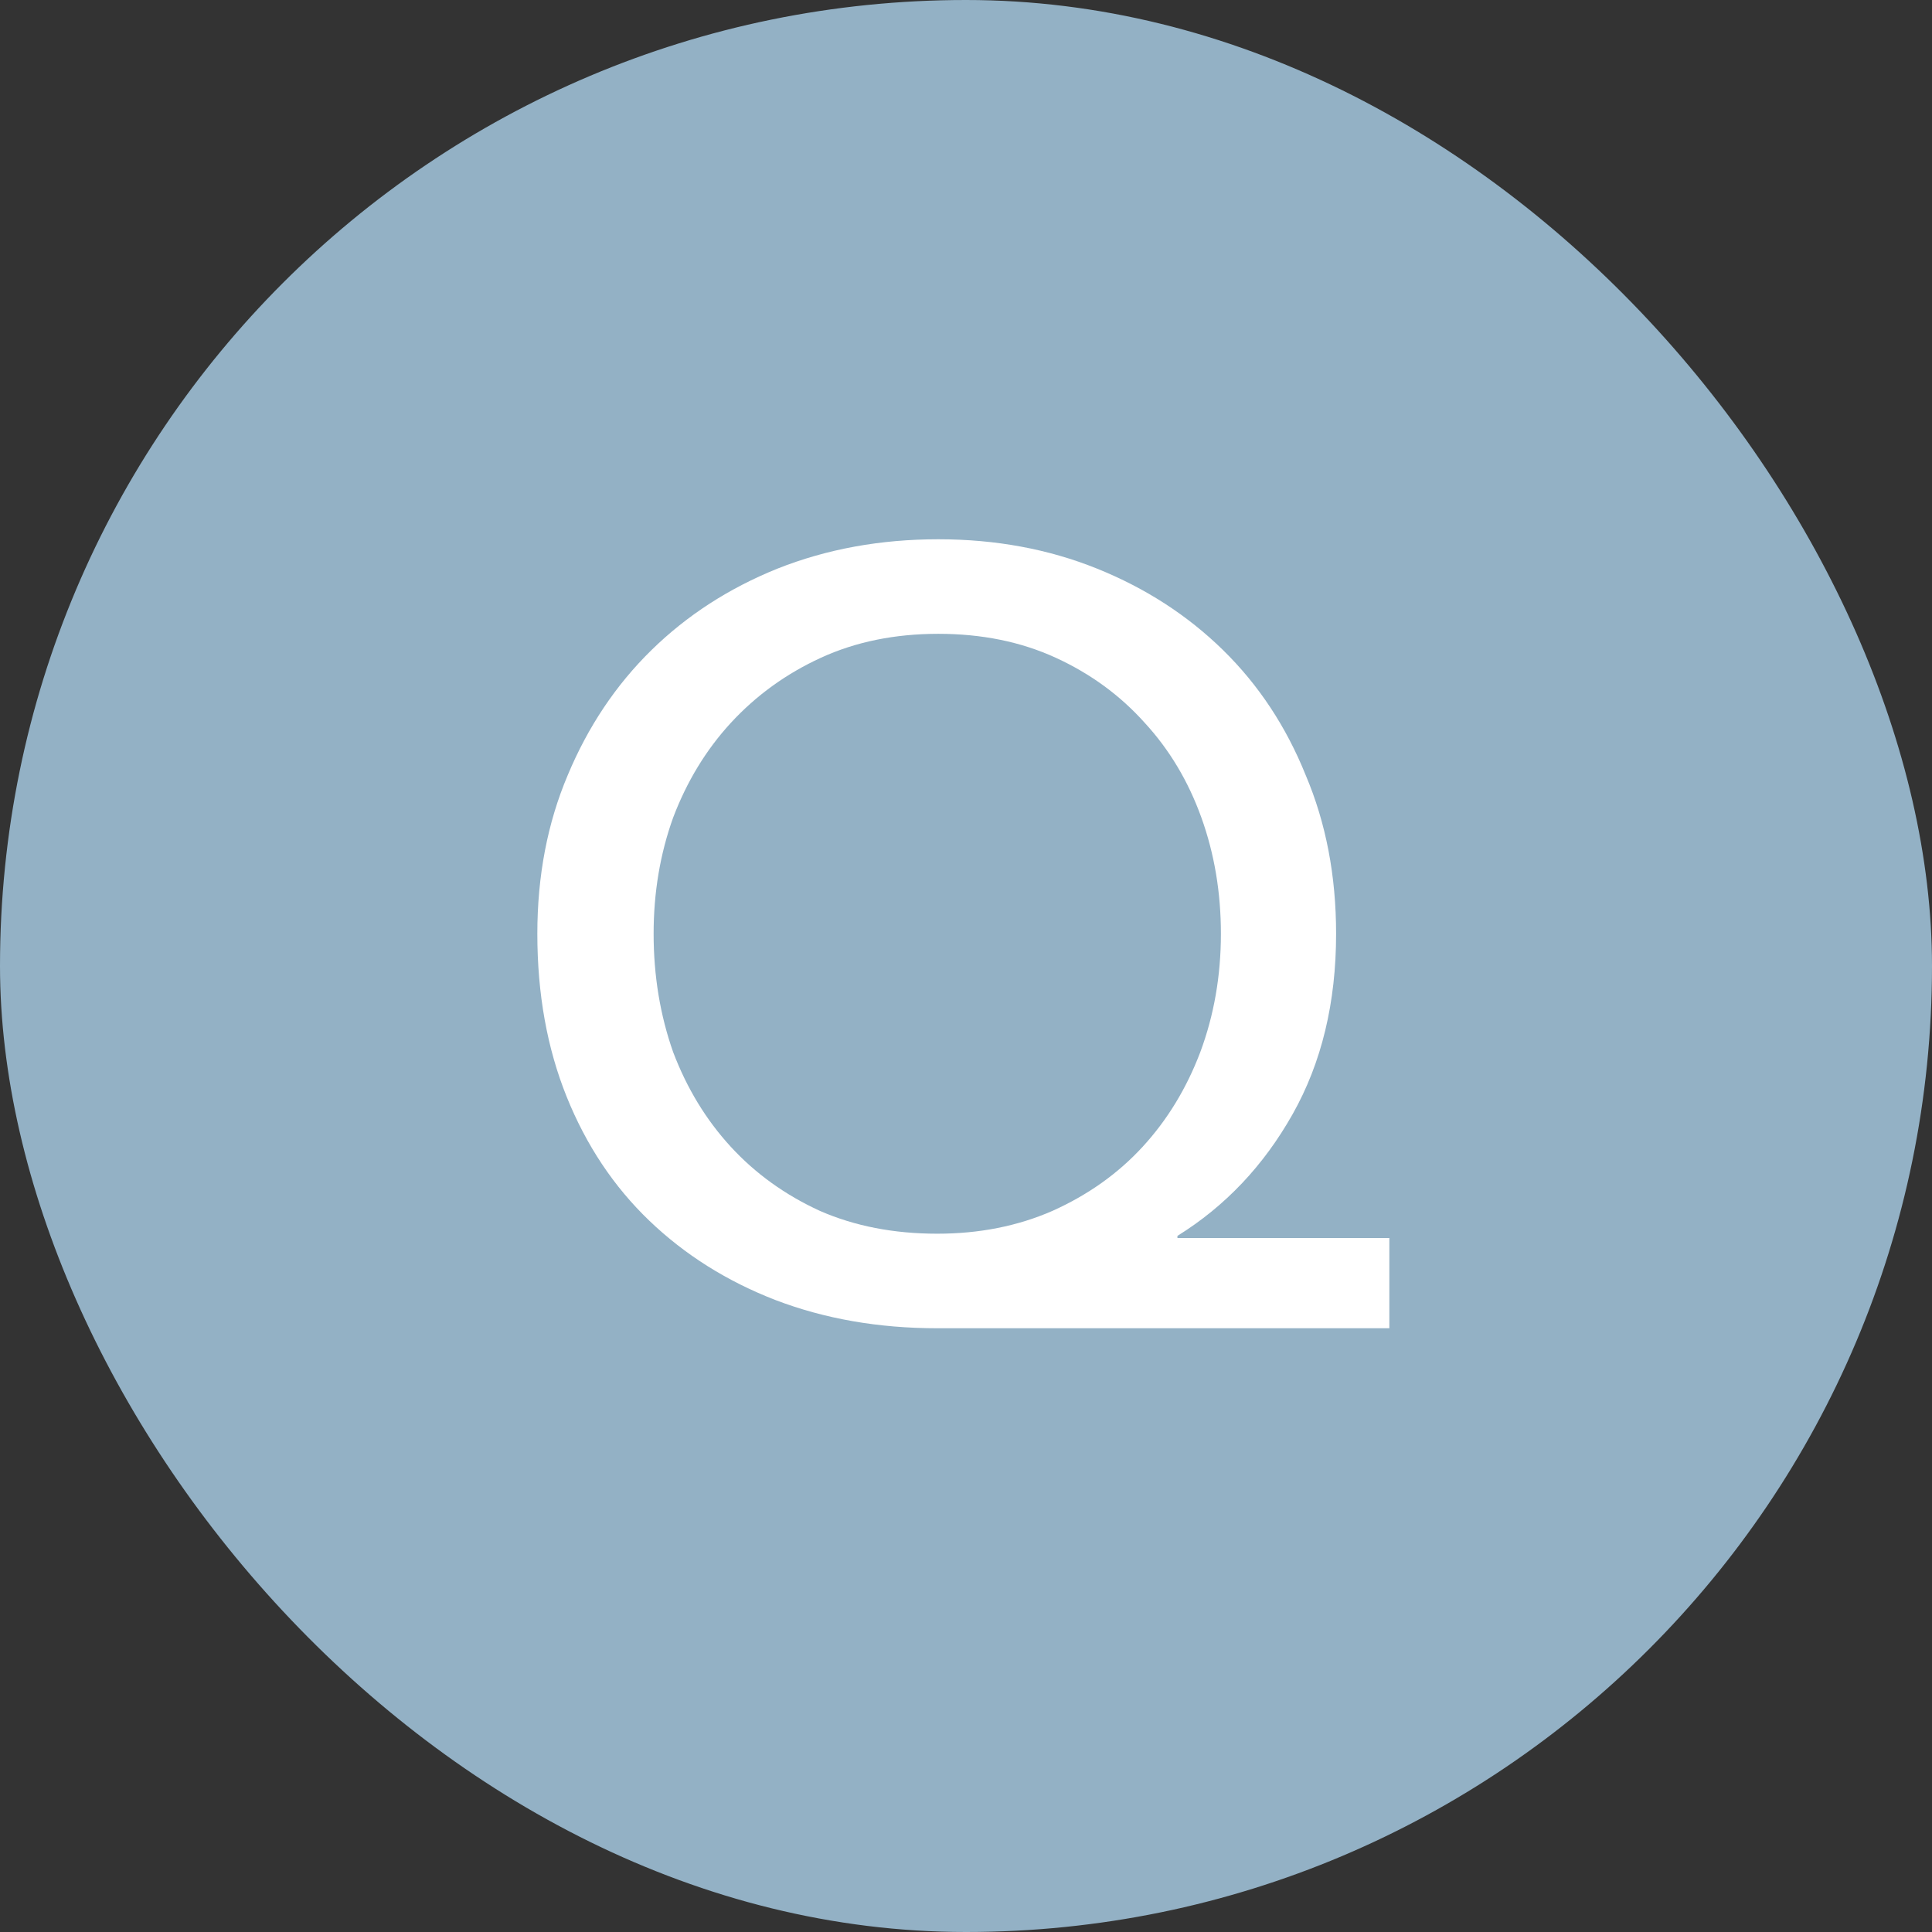 <svg width="32" height="32" viewBox="0 0 32 32" fill="none" xmlns="http://www.w3.org/2000/svg">
<rect x="0" y="0" width="32" height="32" fill="#333333" stroke="none"/>
<rect width="32" height="32" rx="16" fill="#93B1C5"/>
<path d="M23.012 22H15.524C14.552 22 13.658 21.844 12.842 21.532C12.038 21.22 11.342 20.782 10.754 20.218C10.166 19.654 9.71 18.97 9.386 18.166C9.062 17.362 8.9 16.462 8.9 15.466C8.9 14.506 9.068 13.63 9.404 12.838C9.74 12.034 10.202 11.344 10.79 10.768C11.378 10.192 12.074 9.742 12.878 9.418C13.694 9.094 14.582 8.932 15.542 8.932C16.49 8.932 17.366 9.094 18.17 9.418C18.974 9.742 19.67 10.192 20.258 10.768C20.846 11.344 21.302 12.034 21.626 12.838C21.962 13.63 22.13 14.506 22.13 15.466C22.13 16.606 21.89 17.602 21.41 18.454C20.93 19.306 20.294 19.978 19.502 20.47V20.506H23.012V22ZM10.826 15.466C10.826 16.162 10.934 16.816 11.15 17.428C11.378 18.028 11.696 18.55 12.104 18.994C12.512 19.438 13.004 19.792 13.58 20.056C14.156 20.308 14.804 20.434 15.524 20.434C16.22 20.434 16.856 20.308 17.432 20.056C18.02 19.792 18.518 19.438 18.926 18.994C19.334 18.55 19.652 18.028 19.88 17.428C20.108 16.816 20.222 16.162 20.222 15.466C20.222 14.782 20.114 14.14 19.898 13.54C19.682 12.94 19.37 12.418 18.962 11.974C18.554 11.518 18.062 11.158 17.486 10.894C16.91 10.63 16.262 10.498 15.542 10.498C14.822 10.498 14.174 10.63 13.598 10.894C13.022 11.158 12.524 11.518 12.104 11.974C11.696 12.418 11.378 12.94 11.15 13.54C10.934 14.14 10.826 14.782 10.826 15.466Z" fill="white"/>
</svg>
